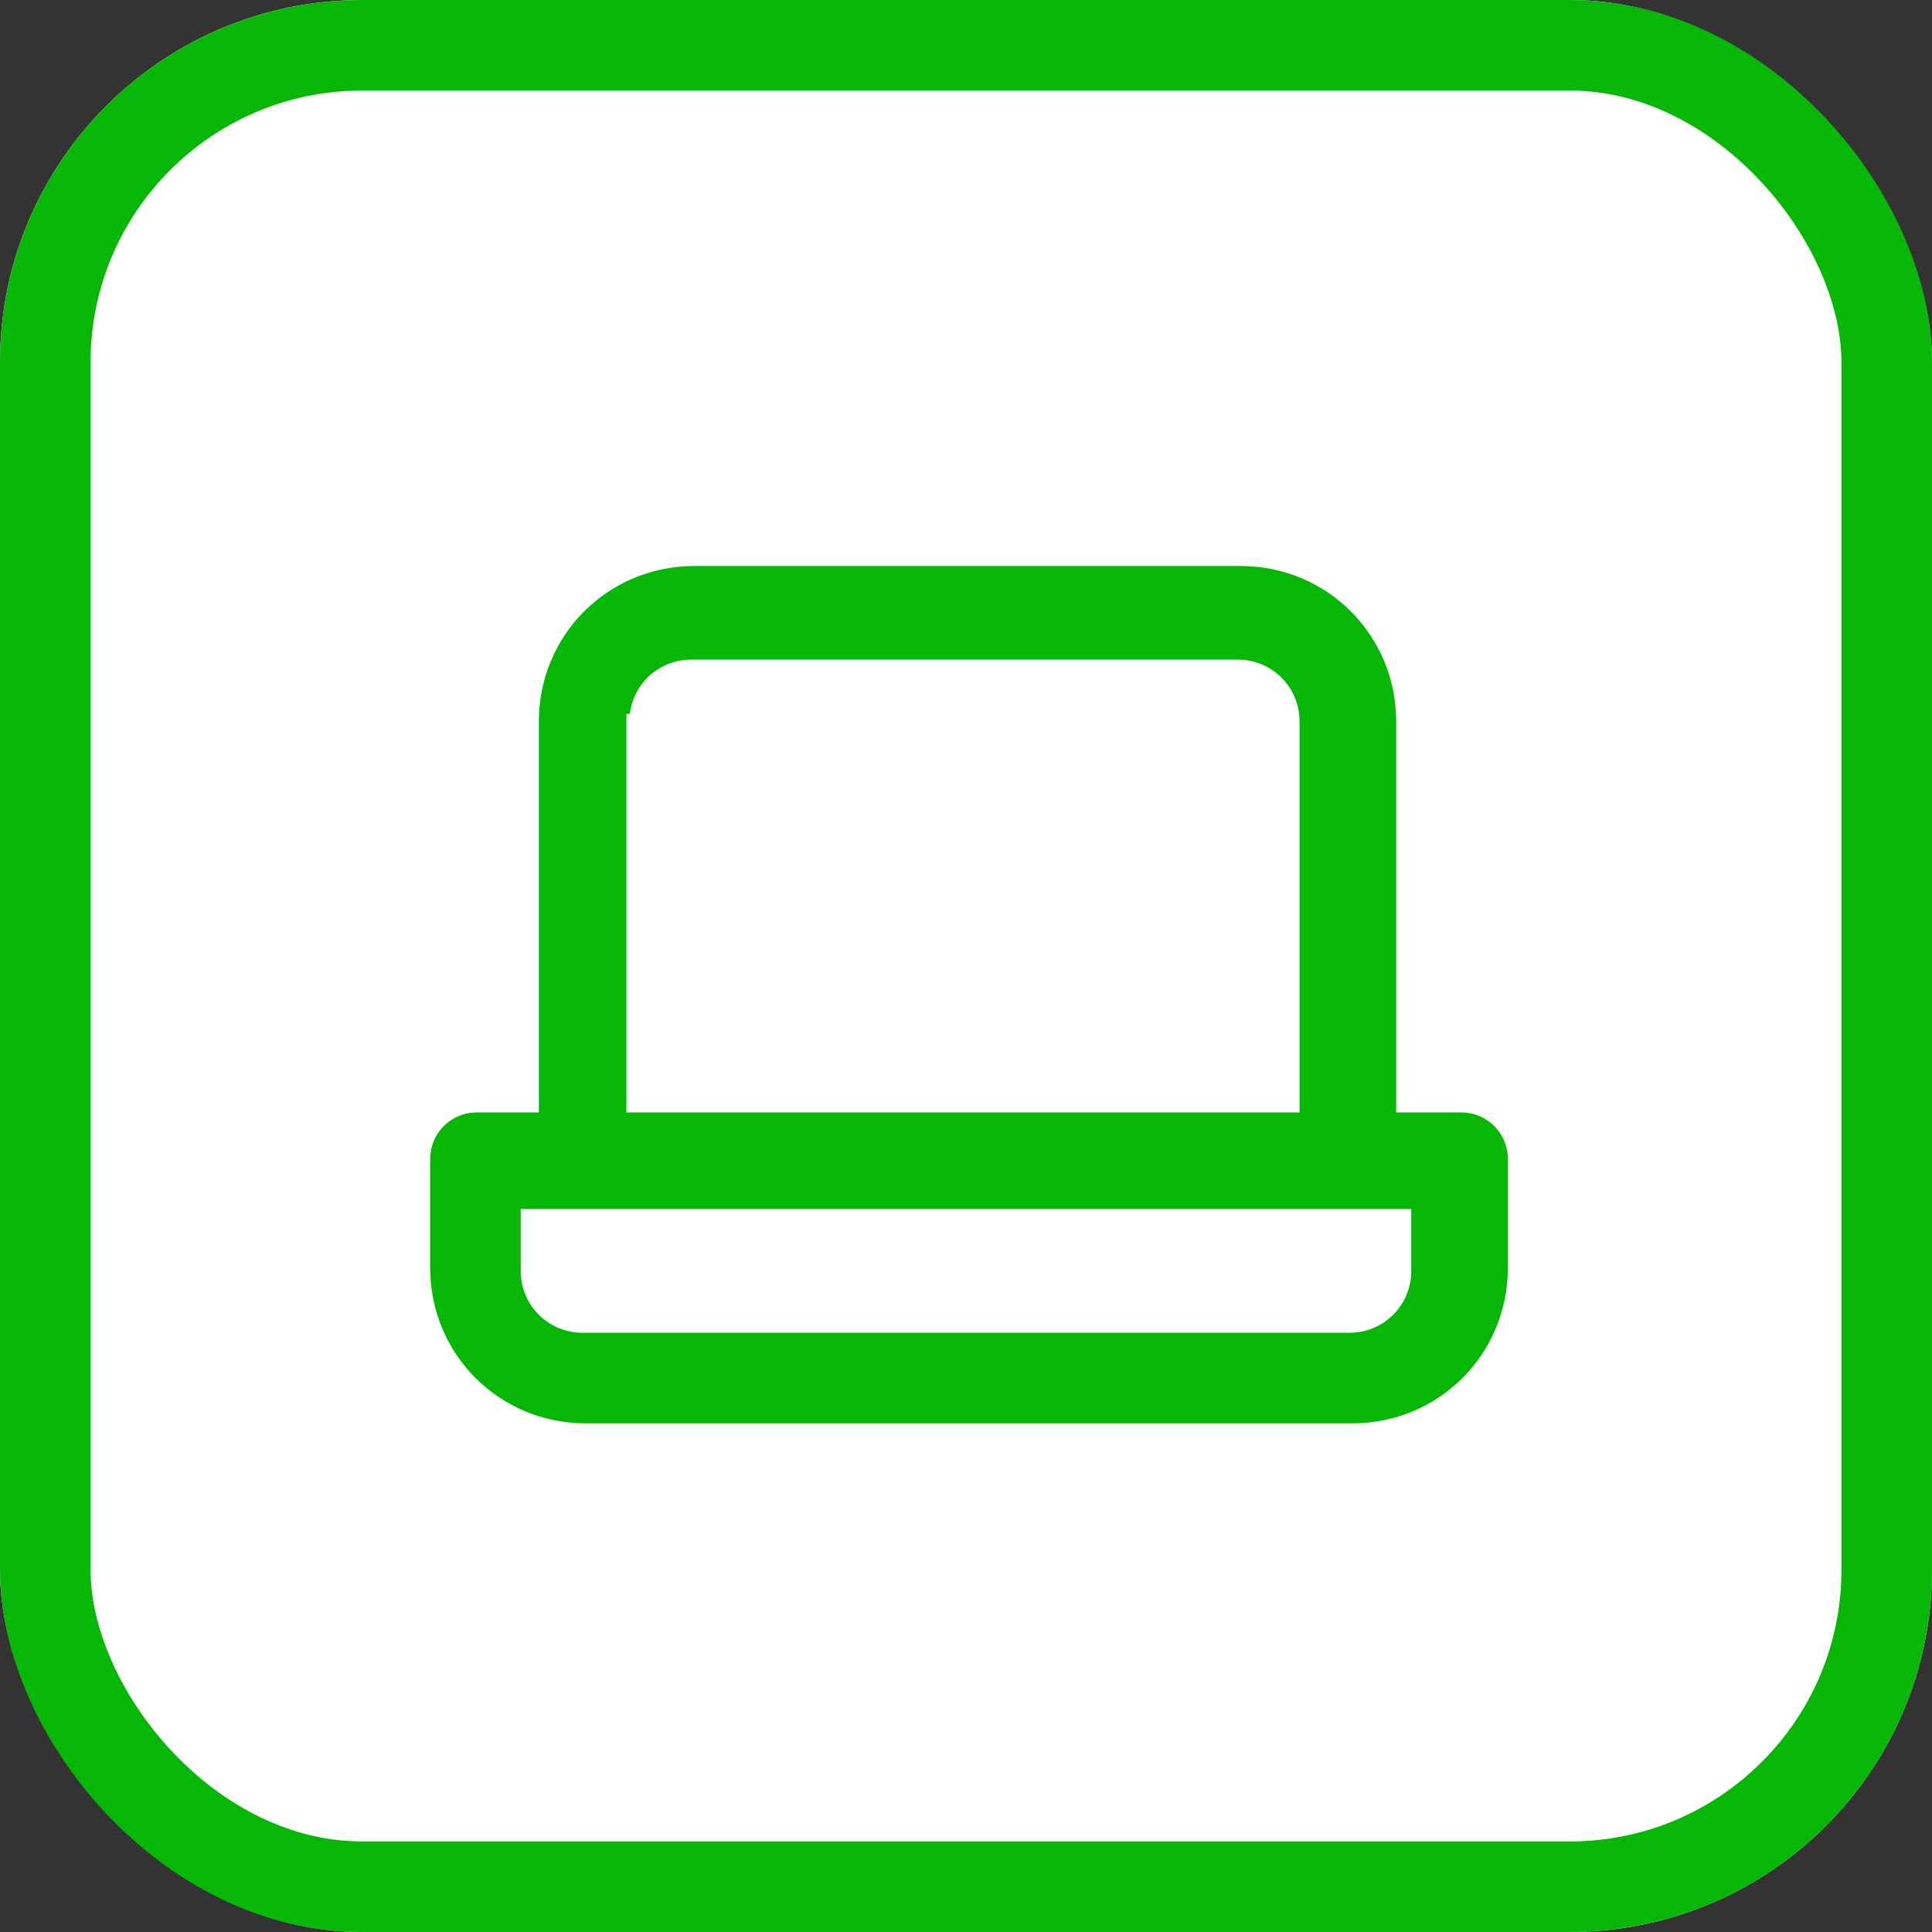 <?xml version="1.0" encoding="UTF-8"?>
<svg id="Layer_1" xmlns="http://www.w3.org/2000/svg" version="1.1" viewBox="0 0 64 64">
  <rect x="0" y="0" width="64" height="64" fill="#333333" stroke="none"/>
  <!-- Generator: Adobe Illustrator 29.3.1, SVG Export Plug-In . SVG Version: 2.1.0 Build 151)  -->
  <defs>
    <style>
      .st0 {
        fill: none;
        stroke: #06b706;
        stroke-width: 3px;
      }

      .st1 {
        fill: #06b706;
        stroke: #fff;
        stroke-width: .5px;
      }

      .st2 {
        fill: #fff;
      }
    </style>
  </defs>
  <g id="Group_32">
    <g id="Rectangle_33">
      <rect class="st2" width="64" height="64" rx="12" ry="12"/>
      <rect class="st0" x="1.5" y="1.5" width="61" height="61" rx="10.5" ry="10.5"/>
    </g>
    <path id="laptop" class="st1" d="M48.3,36.6h-1.8v-12.7c0-3-2.4-5.4-5.4-5.4h-18.1c-3,0-5.4,2.4-5.4,5.4h0v12.7h-1.8c-1,0-1.8.8-1.8,1.8v3.6c0,3,2.4,5.4,5.4,5.4h25.4c3,0,5.4-2.4,5.4-5.4v-3.6c0-1-.8-1.8-1.8-1.8ZM21.1,23.9c0-1,.8-1.8,1.8-1.8h18.1c1,0,1.8.8,1.8,1.8h0v12.7h-21.8v-12.7ZM46.5,42.1c0,1-.8,1.8-1.8,1.8h-25.4c-1,0-1.8-.8-1.8-1.8v-1.8h29v1.8Z"/>
  </g>
</svg>